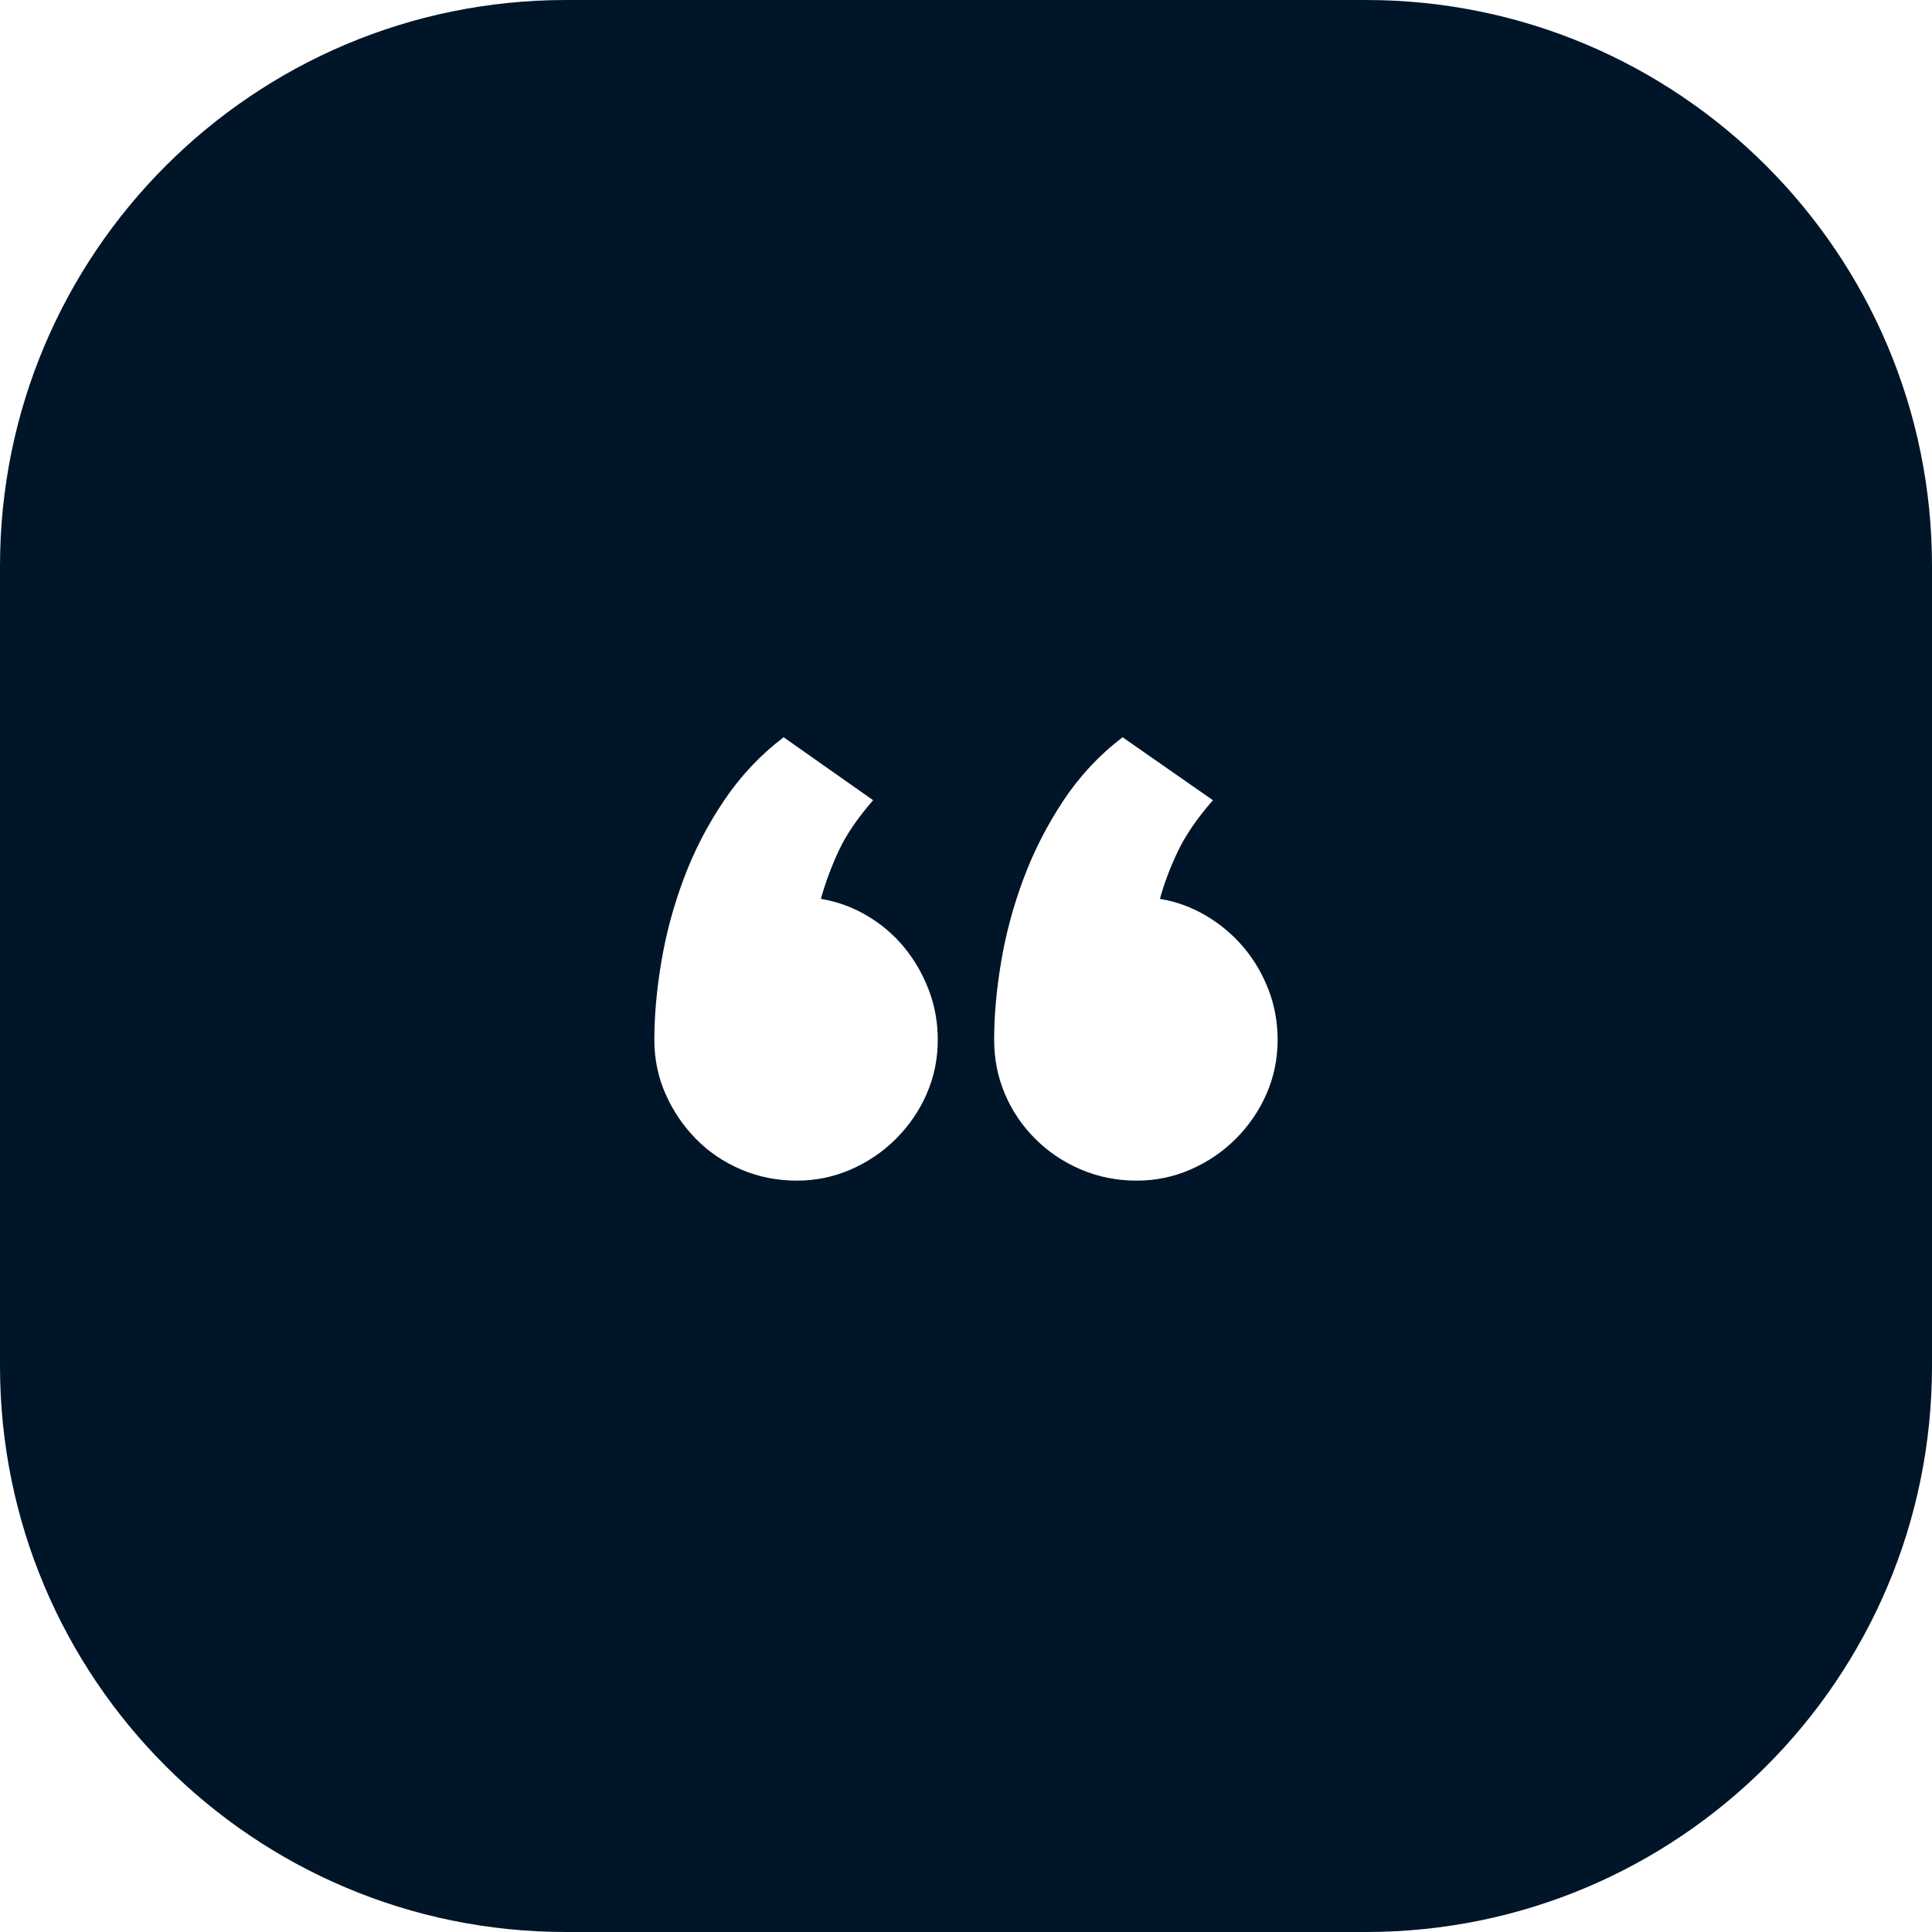 <svg xmlns="http://www.w3.org/2000/svg" id="Layer_2" fill="#001528" height="512" viewBox="0 0 512 512" width="512" data-name="Layer 2"><g id="Icon"><path id="Open_Double_Quotation_Ditto_mark" d="m362 0h-212c-82.84 0-150 67.16-150 150v212c0 82.84 67.16 150 150 150h212c82.84 0 150-67.16 150-150v-212c0-82.84-67.16-150-150-150zm-116.43 289.93c-1.97 4.47-4.69 8.42-8.12 11.86-3.44 3.44-7.43 6.15-11.97 8.13s-9.3 2.96-14.28 2.96c-5.27 0-10.21-.99-14.83-2.96-4.61-1.98-8.6-4.68-11.97-8.13-3.37-3.44-6.04-7.39-8.02-11.86-1.98-4.46-2.97-9.26-2.97-14.39 0-6.44.62-13.36 1.87-20.75 1.24-7.39 3.22-14.72 5.93-21.96 2.71-7.25 6.26-14.13 10.65-20.65 4.39-6.51 9.66-12.12 15.81-16.8l23.72 16.69c-4.1 4.69-7.14 9.15-9.12 13.4-1.97 4.25-3.55 8.49-4.72 12.74 4.39.73 8.49 2.23 12.3 4.5s7.06 5.05 9.77 8.35c2.71 3.29 4.87 7.03 6.48 11.2s2.42 8.6 2.42 13.29c0 5.13-.99 9.92-2.97 14.39zm90.05 0c-1.97 4.47-4.69 8.42-8.12 11.86-3.44 3.44-7.43 6.15-11.97 8.13s-9.3 2.96-14.28 2.96c-5.27 0-10.21-.99-14.83-2.96-4.61-1.98-8.64-4.68-12.08-8.13-3.44-3.44-6.12-7.39-8.02-11.86-1.9-4.46-2.86-9.26-2.86-14.39 0-6.44.62-13.36 1.87-20.75 1.24-7.39 3.22-14.72 5.93-21.96 2.71-7.25 6.22-14.13 10.54-20.65 4.32-6.51 9.55-12.12 15.7-16.8l23.94 16.69c-4.1 4.69-7.18 9.15-9.22 13.4-2.05 4.25-3.66 8.49-4.83 12.74 4.39.73 8.49 2.23 12.3 4.5s7.1 5.05 9.88 8.35c2.78 3.29 4.98 7.03 6.59 11.2s2.42 8.6 2.42 13.29c0 5.13-.99 9.92-2.97 14.39z" data-name="Open Double Quotation, Ditto mark"></path></g></svg>